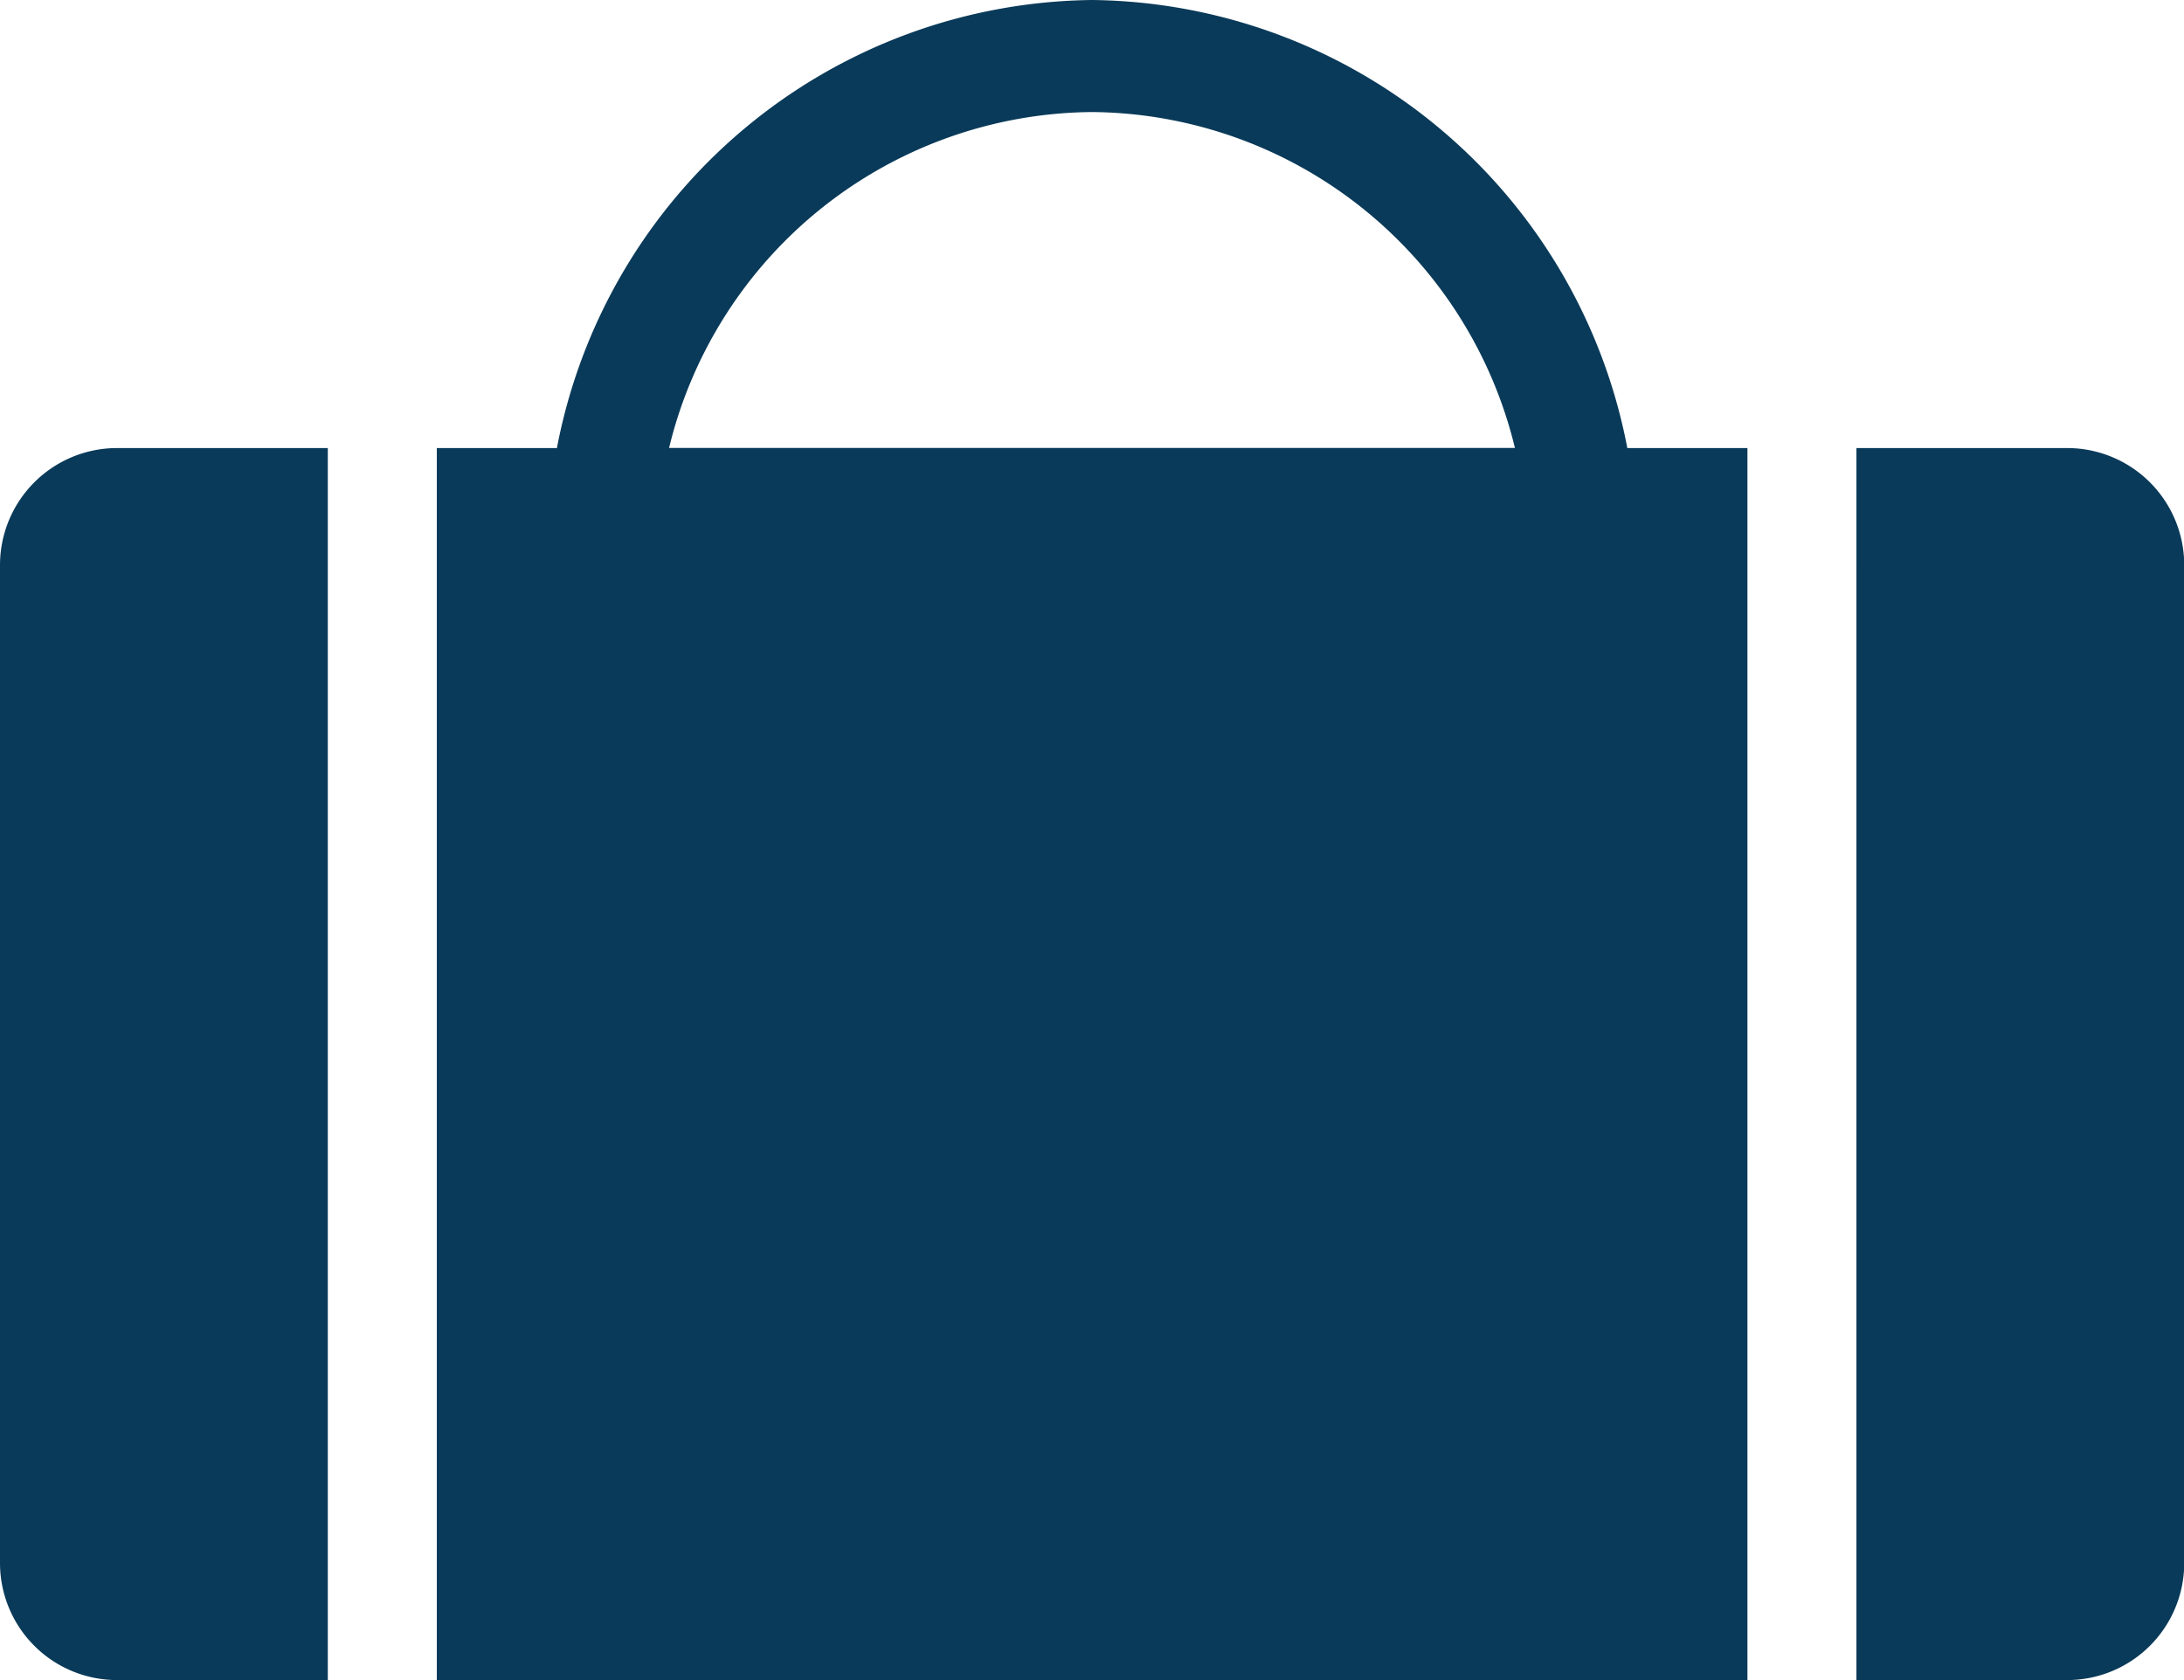 <svg xmlns="http://www.w3.org/2000/svg" width="18.655" height="14.35" viewBox="0 0 18.655 14.35"><defs><style>.a{fill:#0a3a59;}</style></defs><g transform="translate(0 0.291)"><path class="a" d="M2.8,14.35H1a1,1,0,0,1-1-1V4.827a1,1,0,0,1,1-1H2.8V14.349Zm14.857,0h-1.8V3.827h1.8a1,1,0,0,1,1,1V13.35A1,1,0,0,1,17.655,14.35Zm-2.731,0H3.731V3.827H4.757A4.707,4.707,0,0,1,9.328,0,4.707,4.707,0,0,1,13.9,3.827h1.026V14.348l0,0ZM9.328.957A3.749,3.749,0,0,0,5.715,3.826H12.94A3.749,3.749,0,0,0,9.328.957Z" transform="translate(0 -0.291)"/></g></svg>